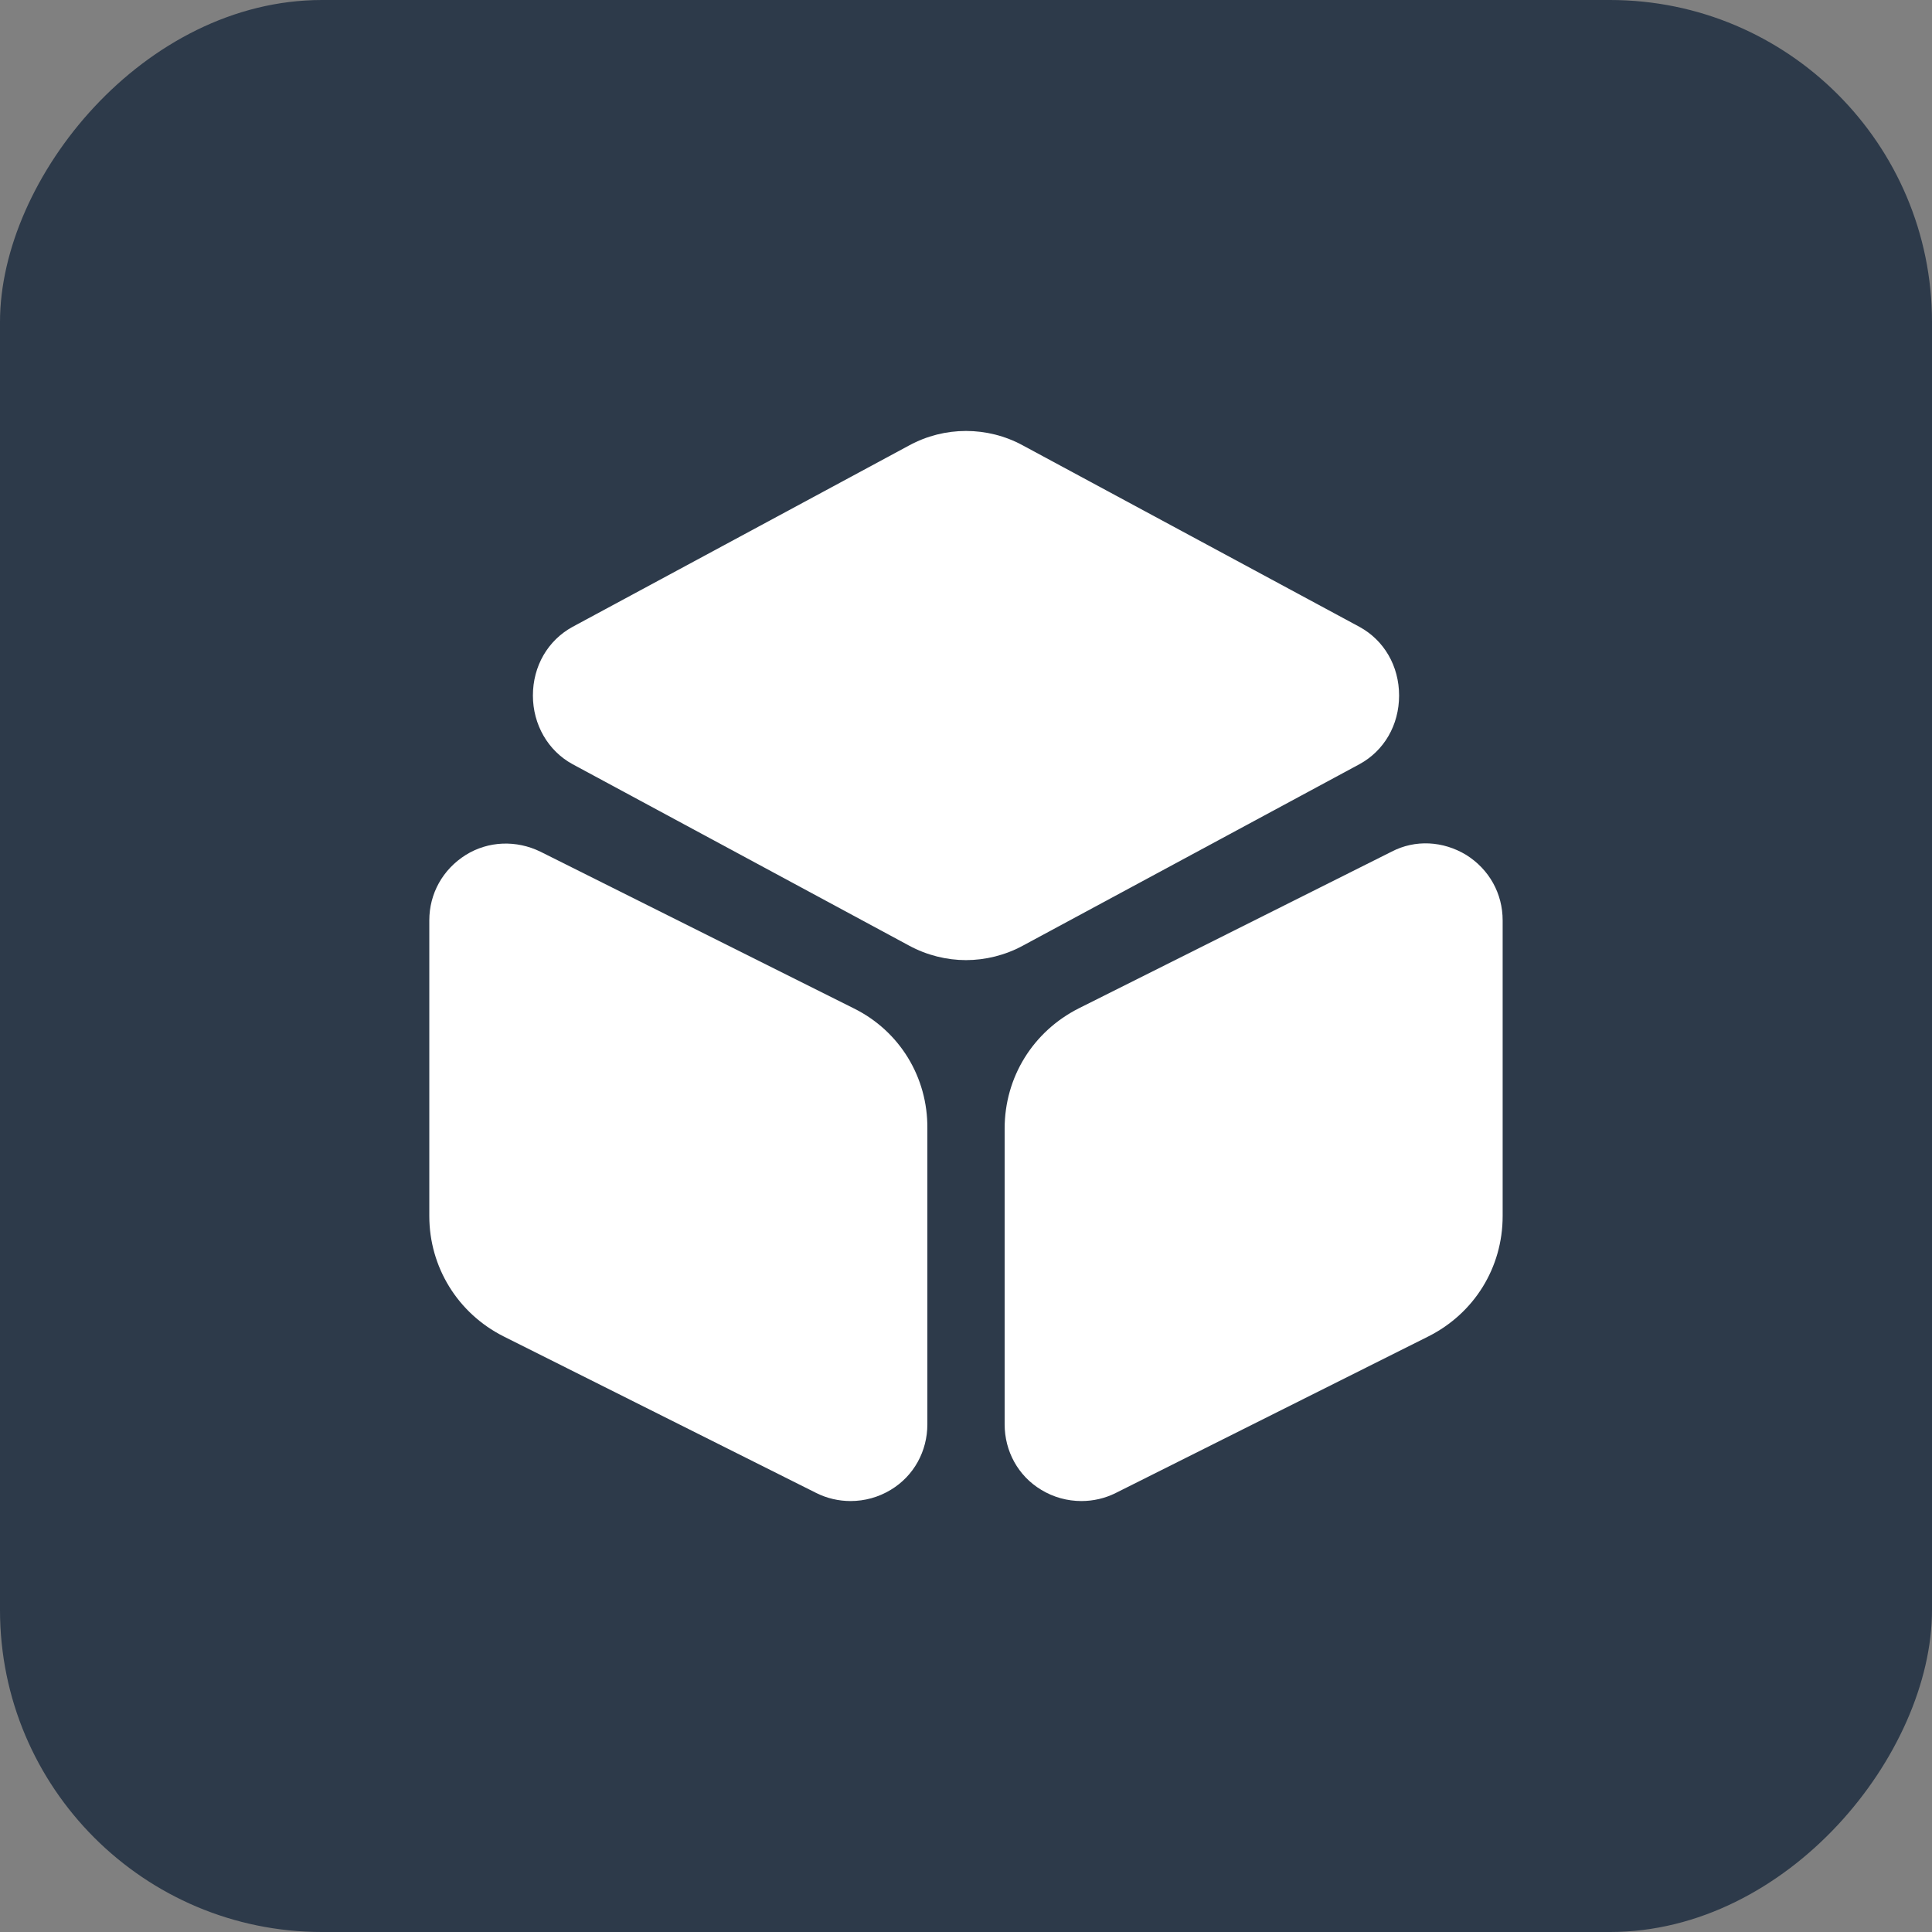 <svg width="48" height="48" viewBox="0 0 48 48" fill="none" xmlns="http://www.w3.org/2000/svg">
<rect x="0" y="0" width="48" height="48" fill="#808080" stroke="none"/>
<rect width="48" height="48" rx="8" transform="matrix(-1 0 0 1 48 0)" fill="#2D3A4A"/>
<path d="M33.774 15.573L25.414 11.067C24.534 10.587 23.467 10.587 22.587 11.067L14.227 15.573C13.614 15.907 13.24 16.547 13.24 17.28C13.24 18 13.614 18.654 14.227 18.987L22.587 23.494C23.027 23.733 23.52 23.854 24 23.854C24.48 23.854 24.974 23.733 25.414 23.494L33.774 18.987C34.387 18.654 34.76 18.014 34.76 17.28C34.76 16.547 34.387 15.907 33.774 15.573Z" fill="white"/>
<path d="M21.213 25.053L13.427 21.16C12.826 20.867 12.133 20.893 11.573 21.24C11 21.6 10.666 22.2 10.666 22.867V30.213C10.666 31.48 11.373 32.627 12.507 33.2L20.28 37.093C20.547 37.227 20.84 37.293 21.133 37.293C21.48 37.293 21.826 37.2 22.133 37.013C22.706 36.667 23.04 36.053 23.04 35.387V28.04C23.053 26.76 22.346 25.613 21.213 25.053Z" fill="white"/>
<path d="M36.427 21.24C35.853 20.893 35.16 20.853 34.573 21.16L26.8 25.053C25.667 25.627 24.96 26.76 24.96 28.04V35.387C24.96 36.053 25.293 36.667 25.867 37.013C26.173 37.2 26.52 37.293 26.867 37.293C27.16 37.293 27.453 37.227 27.72 37.093L35.493 33.2C36.627 32.627 37.333 31.493 37.333 30.213V22.867C37.333 22.2 37 21.6 36.427 21.24Z" fill="white"/>
</svg>
